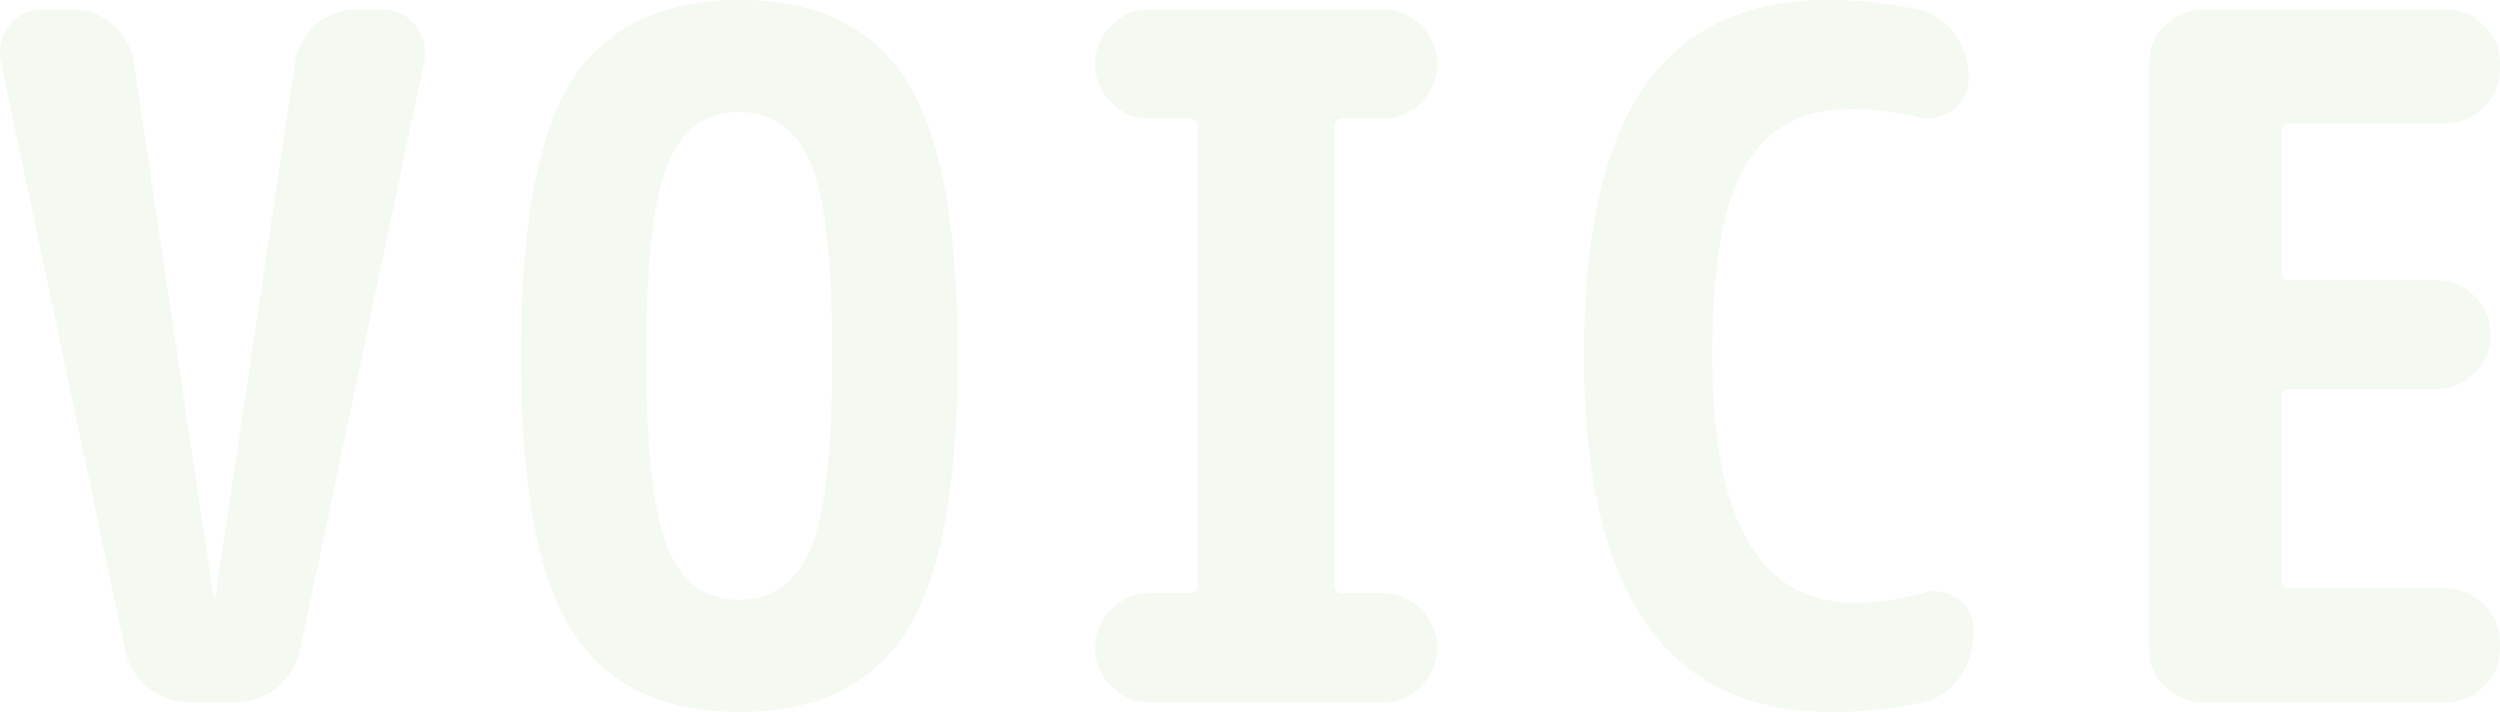 <svg xmlns="http://www.w3.org/2000/svg" width="368.748" height="105" viewBox="0 0 368.748 105">
  <path id="title_voice" d="M-130.48-102.2a6.109,6.109,0,0,1,4.97,2.31,6.332,6.332,0,0,1,1.33,5.39L-142.52-7.7a9.3,9.3,0,0,1-3.43,5.53A9.739,9.739,0,0,1-152.18,0h-6.44a9.739,9.739,0,0,1-6.23-2.17,9.3,9.3,0,0,1-3.43-5.53l-18.34-86.8a6.332,6.332,0,0,1,1.33-5.39,6.109,6.109,0,0,1,4.97-2.31h4.2a8.755,8.755,0,0,1,6.02,2.24,9.33,9.33,0,0,1,3.08,5.6l11.76,78.82a.124.124,0,0,0,.14.14.124.124,0,0,0,.14-.14l11.76-78.82a9.33,9.33,0,0,1,3.08-5.6,8.755,8.755,0,0,1,6.02-2.24ZM-88.2-22.54q3.22,7.42,10.5,7.42t10.5-7.49q3.22-7.49,3.22-28.49T-67.2-79.59q-3.22-7.49-10.5-7.49t-10.5,7.49q-3.22,7.49-3.22,28.49T-88.2-22.54Zm-14.14-69.3q7.7-11.76,24.64-11.76t24.57,11.76Q-45.5-80.08-45.5-51.1t-7.63,40.74Q-60.76,1.4-77.7,1.4t-24.57-11.76q-7.63-11.76-7.63-40.74T-102.34-91.84ZM17.22-102.2a7.663,7.663,0,0,1,5.6,2.38,7.663,7.663,0,0,1,2.38,5.6v.14a7.663,7.663,0,0,1-2.38,5.6,7.663,7.663,0,0,1-5.6,2.38H11.34a1.114,1.114,0,0,0-1.26,1.26v67.48a1.114,1.114,0,0,0,1.26,1.26h5.88a7.663,7.663,0,0,1,5.6,2.38,7.663,7.663,0,0,1,2.38,5.6v.14a7.663,7.663,0,0,1-2.38,5.6A7.663,7.663,0,0,1,17.22,0H-17.22a7.663,7.663,0,0,1-5.6-2.38,7.663,7.663,0,0,1-2.38-5.6v-.14a7.663,7.663,0,0,1,2.38-5.6,7.663,7.663,0,0,1,5.6-2.38h5.88a1.114,1.114,0,0,0,1.26-1.26V-84.84a1.114,1.114,0,0,0-1.26-1.26h-5.88a7.663,7.663,0,0,1-5.6-2.38,7.663,7.663,0,0,1-2.38-5.6v-.14a7.663,7.663,0,0,1,2.38-5.6,7.663,7.663,0,0,1,5.6-2.38ZM96.74-16.1a5.828,5.828,0,0,1,5.18.77,5.053,5.053,0,0,1,2.38,4.41v.84a10.747,10.747,0,0,1-2.1,6.51A8.8,8.8,0,0,1,96.74,0,60.633,60.633,0,0,1,83.3,1.4q-36.4,0-36.4-52.5,0-27.3,9.03-39.9T82.6-103.6a60.633,60.633,0,0,1,13.44,1.4,8.8,8.8,0,0,1,5.46,3.57,10.747,10.747,0,0,1,2.1,6.51v.14a5.352,5.352,0,0,1-2.38,4.62,6.052,6.052,0,0,1-5.18.98A42.109,42.109,0,0,0,86.1-87.5q-10.36,0-15.33,8.19T65.8-51.1q0,36.4,21,36.4A37.022,37.022,0,0,0,96.74-16.1Zm77.28-86.1a7.663,7.663,0,0,1,5.6,2.38,7.663,7.663,0,0,1,2.38,5.6v.84a7.663,7.663,0,0,1-2.38,5.6,7.663,7.663,0,0,1-5.6,2.38H151.06q-1.26,0-1.26,1.12v20.72a1.114,1.114,0,0,0,1.26,1.26h21.56a7.663,7.663,0,0,1,5.6,2.38,7.663,7.663,0,0,1,2.38,5.6v.14a7.663,7.663,0,0,1-2.38,5.6,7.663,7.663,0,0,1-5.6,2.38H151.06q-1.26,0-1.26,1.12v27.02a1.114,1.114,0,0,0,1.26,1.26h22.96a7.663,7.663,0,0,1,5.6,2.38A7.663,7.663,0,0,1,182-8.82v.84a7.663,7.663,0,0,1-2.38,5.6A7.663,7.663,0,0,1,174.02,0H138.18a7.663,7.663,0,0,1-5.6-2.38,7.663,7.663,0,0,1-2.38-5.6V-94.22a7.663,7.663,0,0,1,2.38-5.6,7.663,7.663,0,0,1,5.6-2.38Z" transform="translate(186.748 103.6)" fill="#4ca223" opacity="0.066"/>
</svg>

